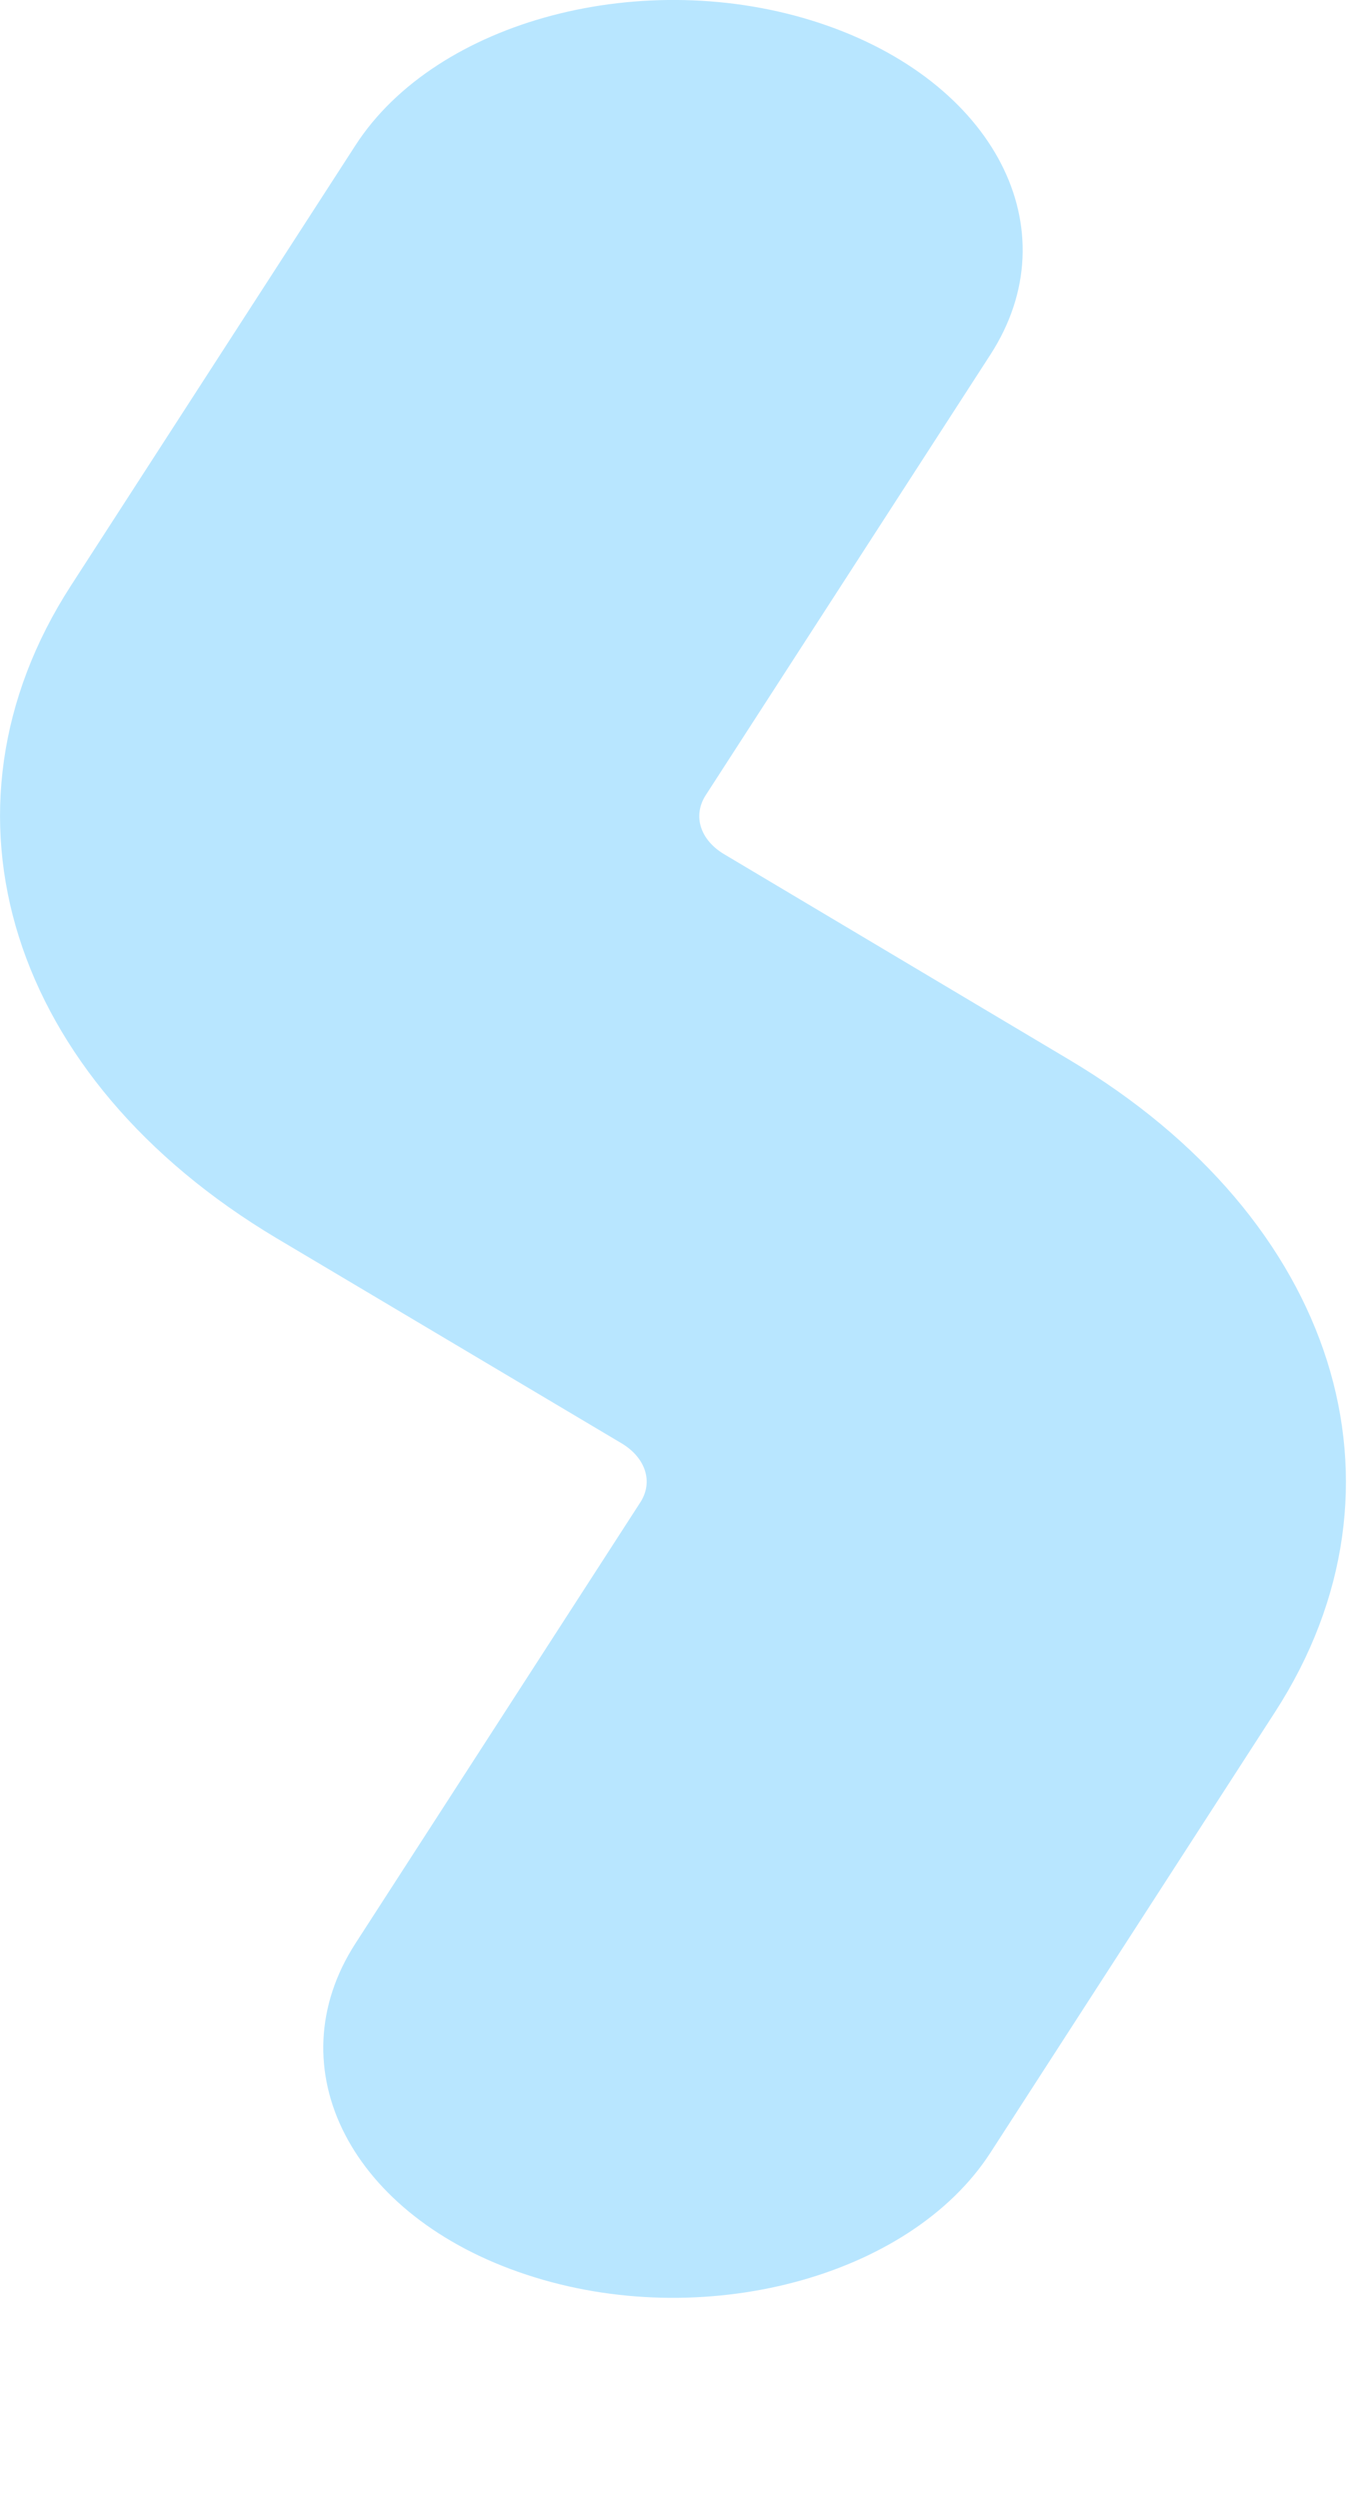 <?xml version="1.0" encoding="utf-8"?>
<svg xmlns="http://www.w3.org/2000/svg" fill="none" height="100%" overflow="visible" preserveAspectRatio="none" style="display: block;" viewBox="0 0 6 11" width="100%">
<path clip-rule="evenodd" d="M3.607 0.101C4.379 0.356 4.716 1.009 4.36 1.56L3.107 3.498C3.048 3.589 3.082 3.696 3.189 3.759L4.706 4.662C5.883 5.362 6.255 6.539 5.613 7.532L4.36 9.471C4.004 10.022 3.089 10.263 2.318 10.008C1.546 9.754 1.209 9.101 1.565 8.55L2.818 6.611C2.877 6.521 2.843 6.414 2.736 6.35L1.218 5.448L2.204 4.603L1.218 5.448C0.042 4.747 -0.33 3.57 0.312 2.577L1.565 0.639C1.921 0.088 2.836 -0.153 3.607 0.101Z" fill="#B8E6FF" fill-rule="evenodd" id="Line 7 (Stroke)"/>
</svg>